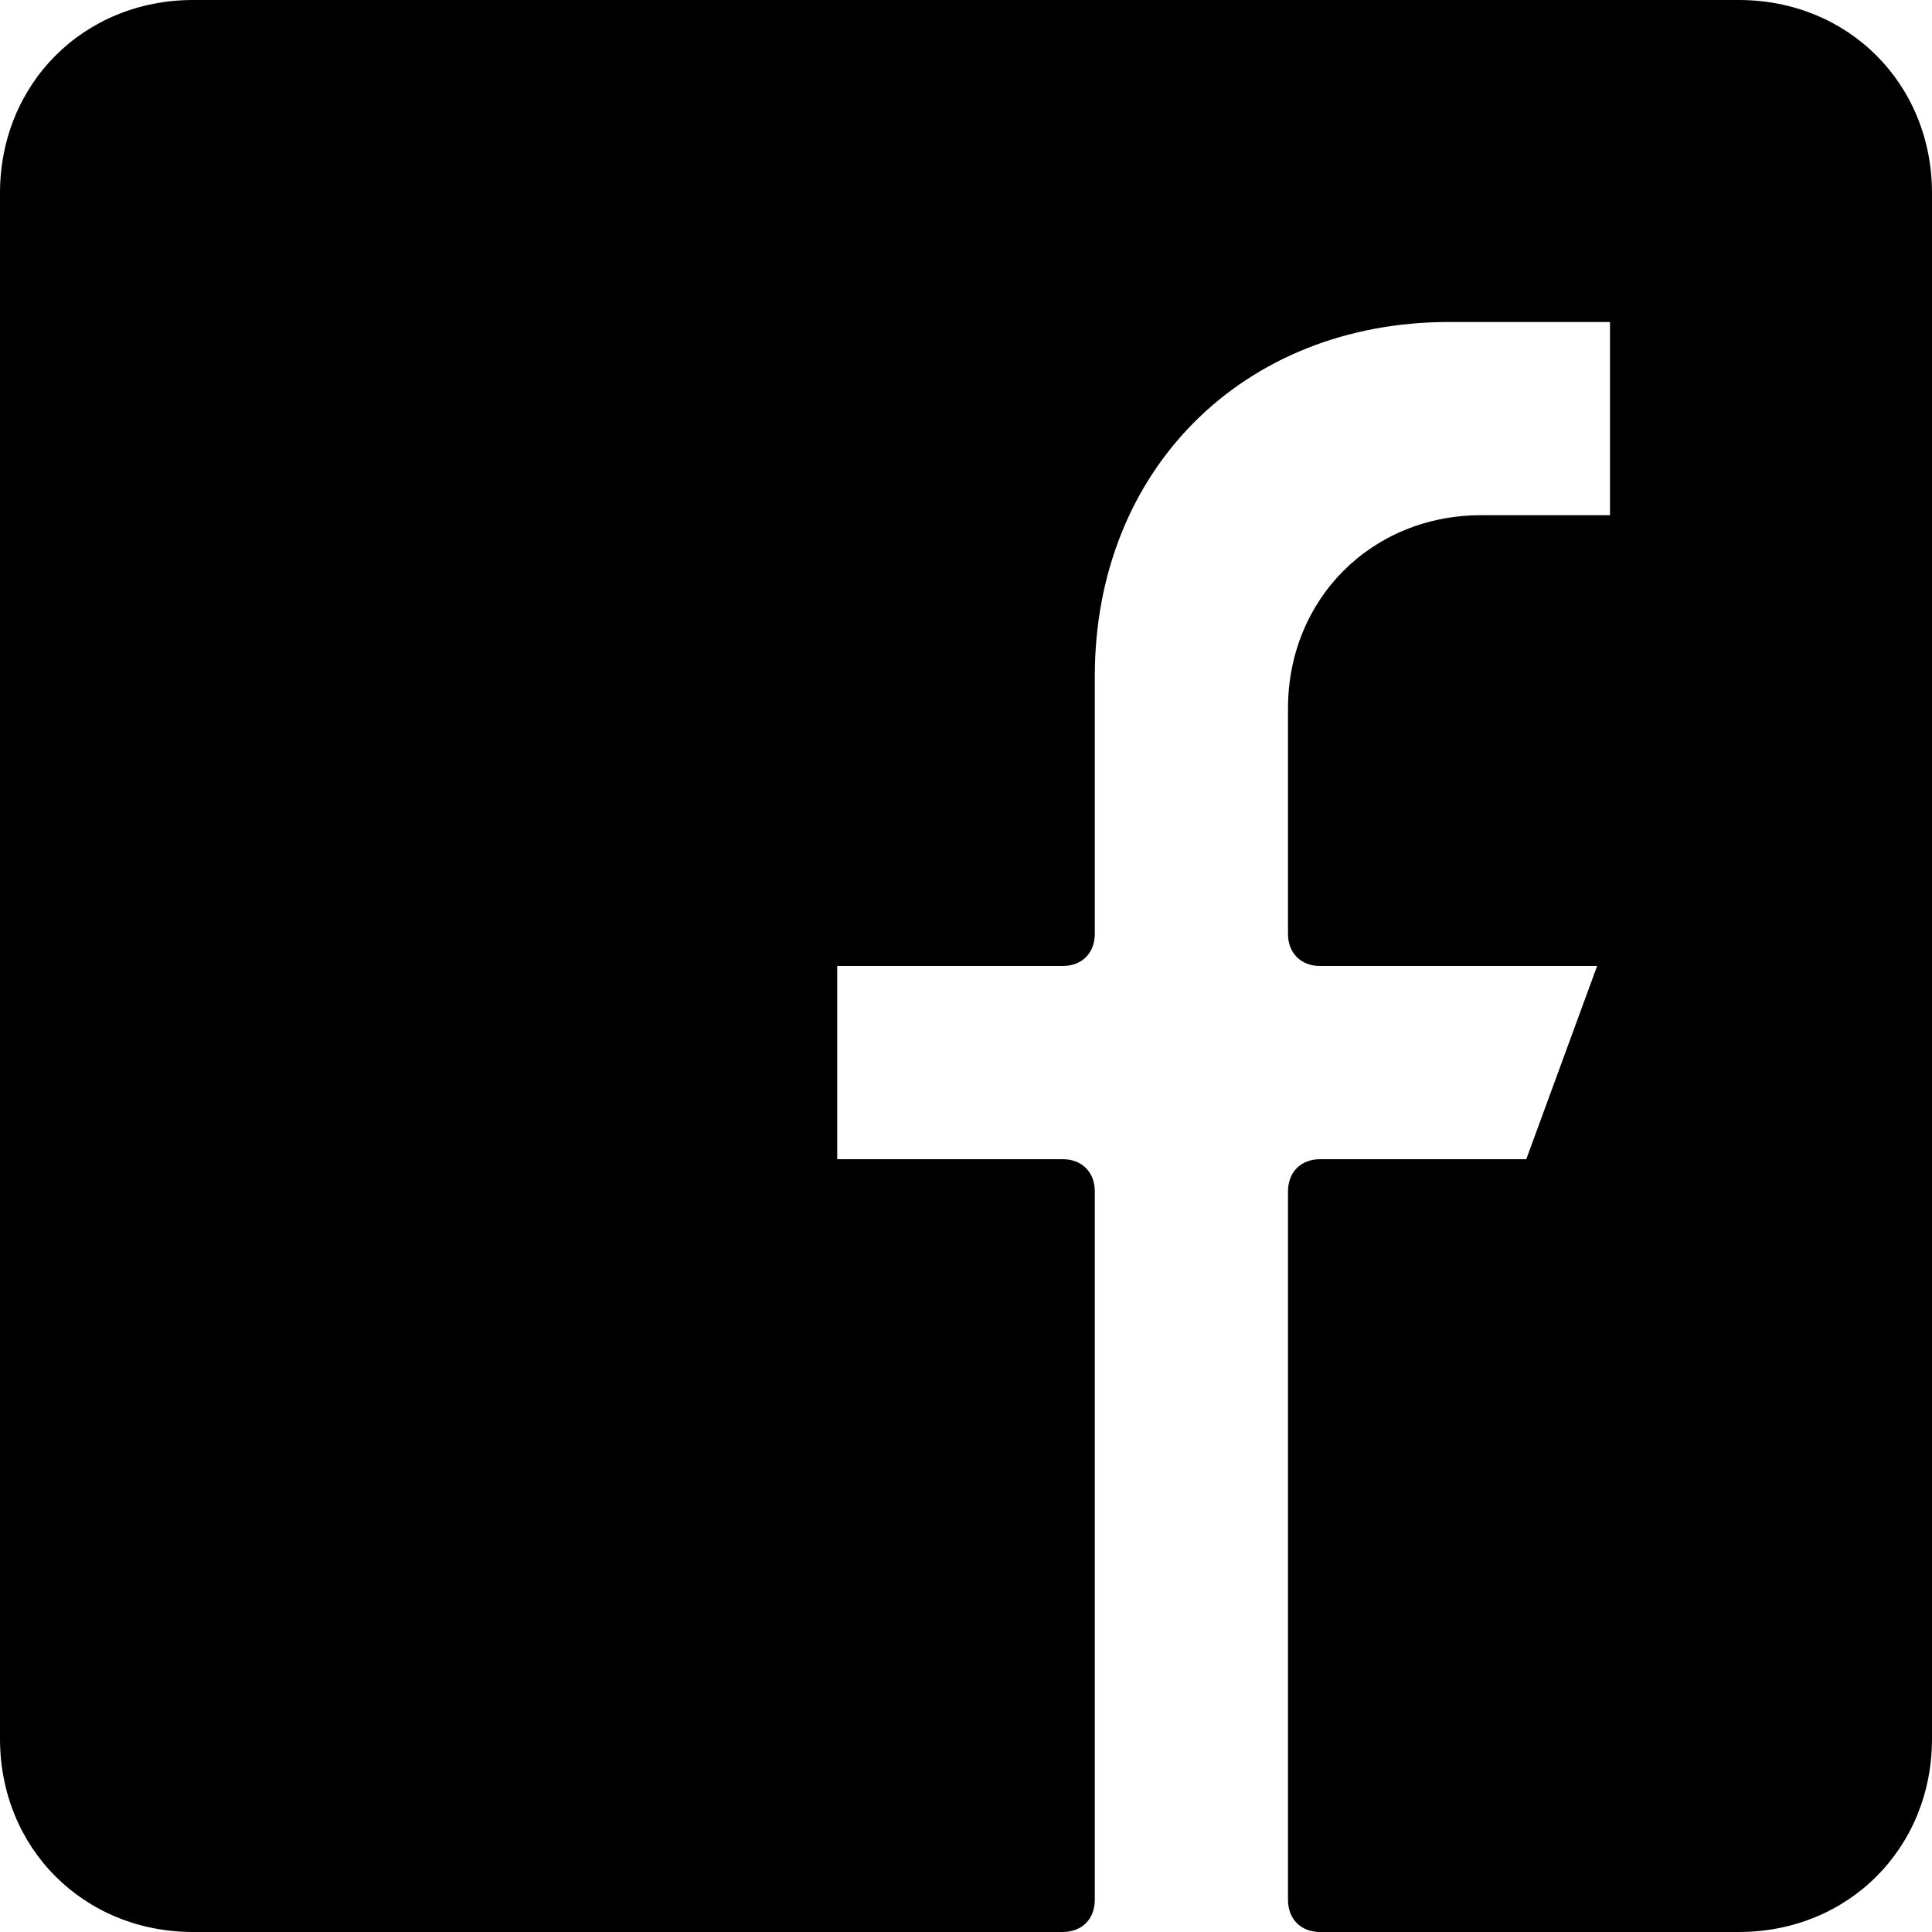 <?xml version="1.0" encoding="utf-8"?>
<!-- Generator: Adobe Illustrator 19.0.0, SVG Export Plug-In . SVG Version: 6.00 Build 0)  -->
<svg version="1.1" id="Layer_1" xmlns="http://www.w3.org/2000/svg" xmlns:xlink="http://www.w3.org/1999/xlink" x="0px" y="0px"
	 viewBox="0 0 30 30" style="enable-background:new 0 0 30 30;" xml:space="preserve">
<path d="M27,0H3C1.3,0,0,1.3,0,3v24c0,1.7,1.3,3,3,3h13.5c0.3,0,0.5-0.2,0.5-0.5v-11c0-0.3-0.2-0.5-0.5-0.5H13v-3h3.5
	c0.3,0,0.5-0.2,0.5-0.5v-4C17,7.3,19.3,5,22.5,5H25v3h-2c-1.7,0-3,1.3-3,3v3.5c0,0.3,0.2,0.5,0.5,0.5h4.3l-1.1,3h-3.2
	c-0.3,0-0.5,0.2-0.5,0.5v11c0,0.3,0.2,0.5,0.5,0.5H27c1.7,0,3-1.3,3-3V3C30,1.3,28.7,0,27,0z"/>
</svg>
